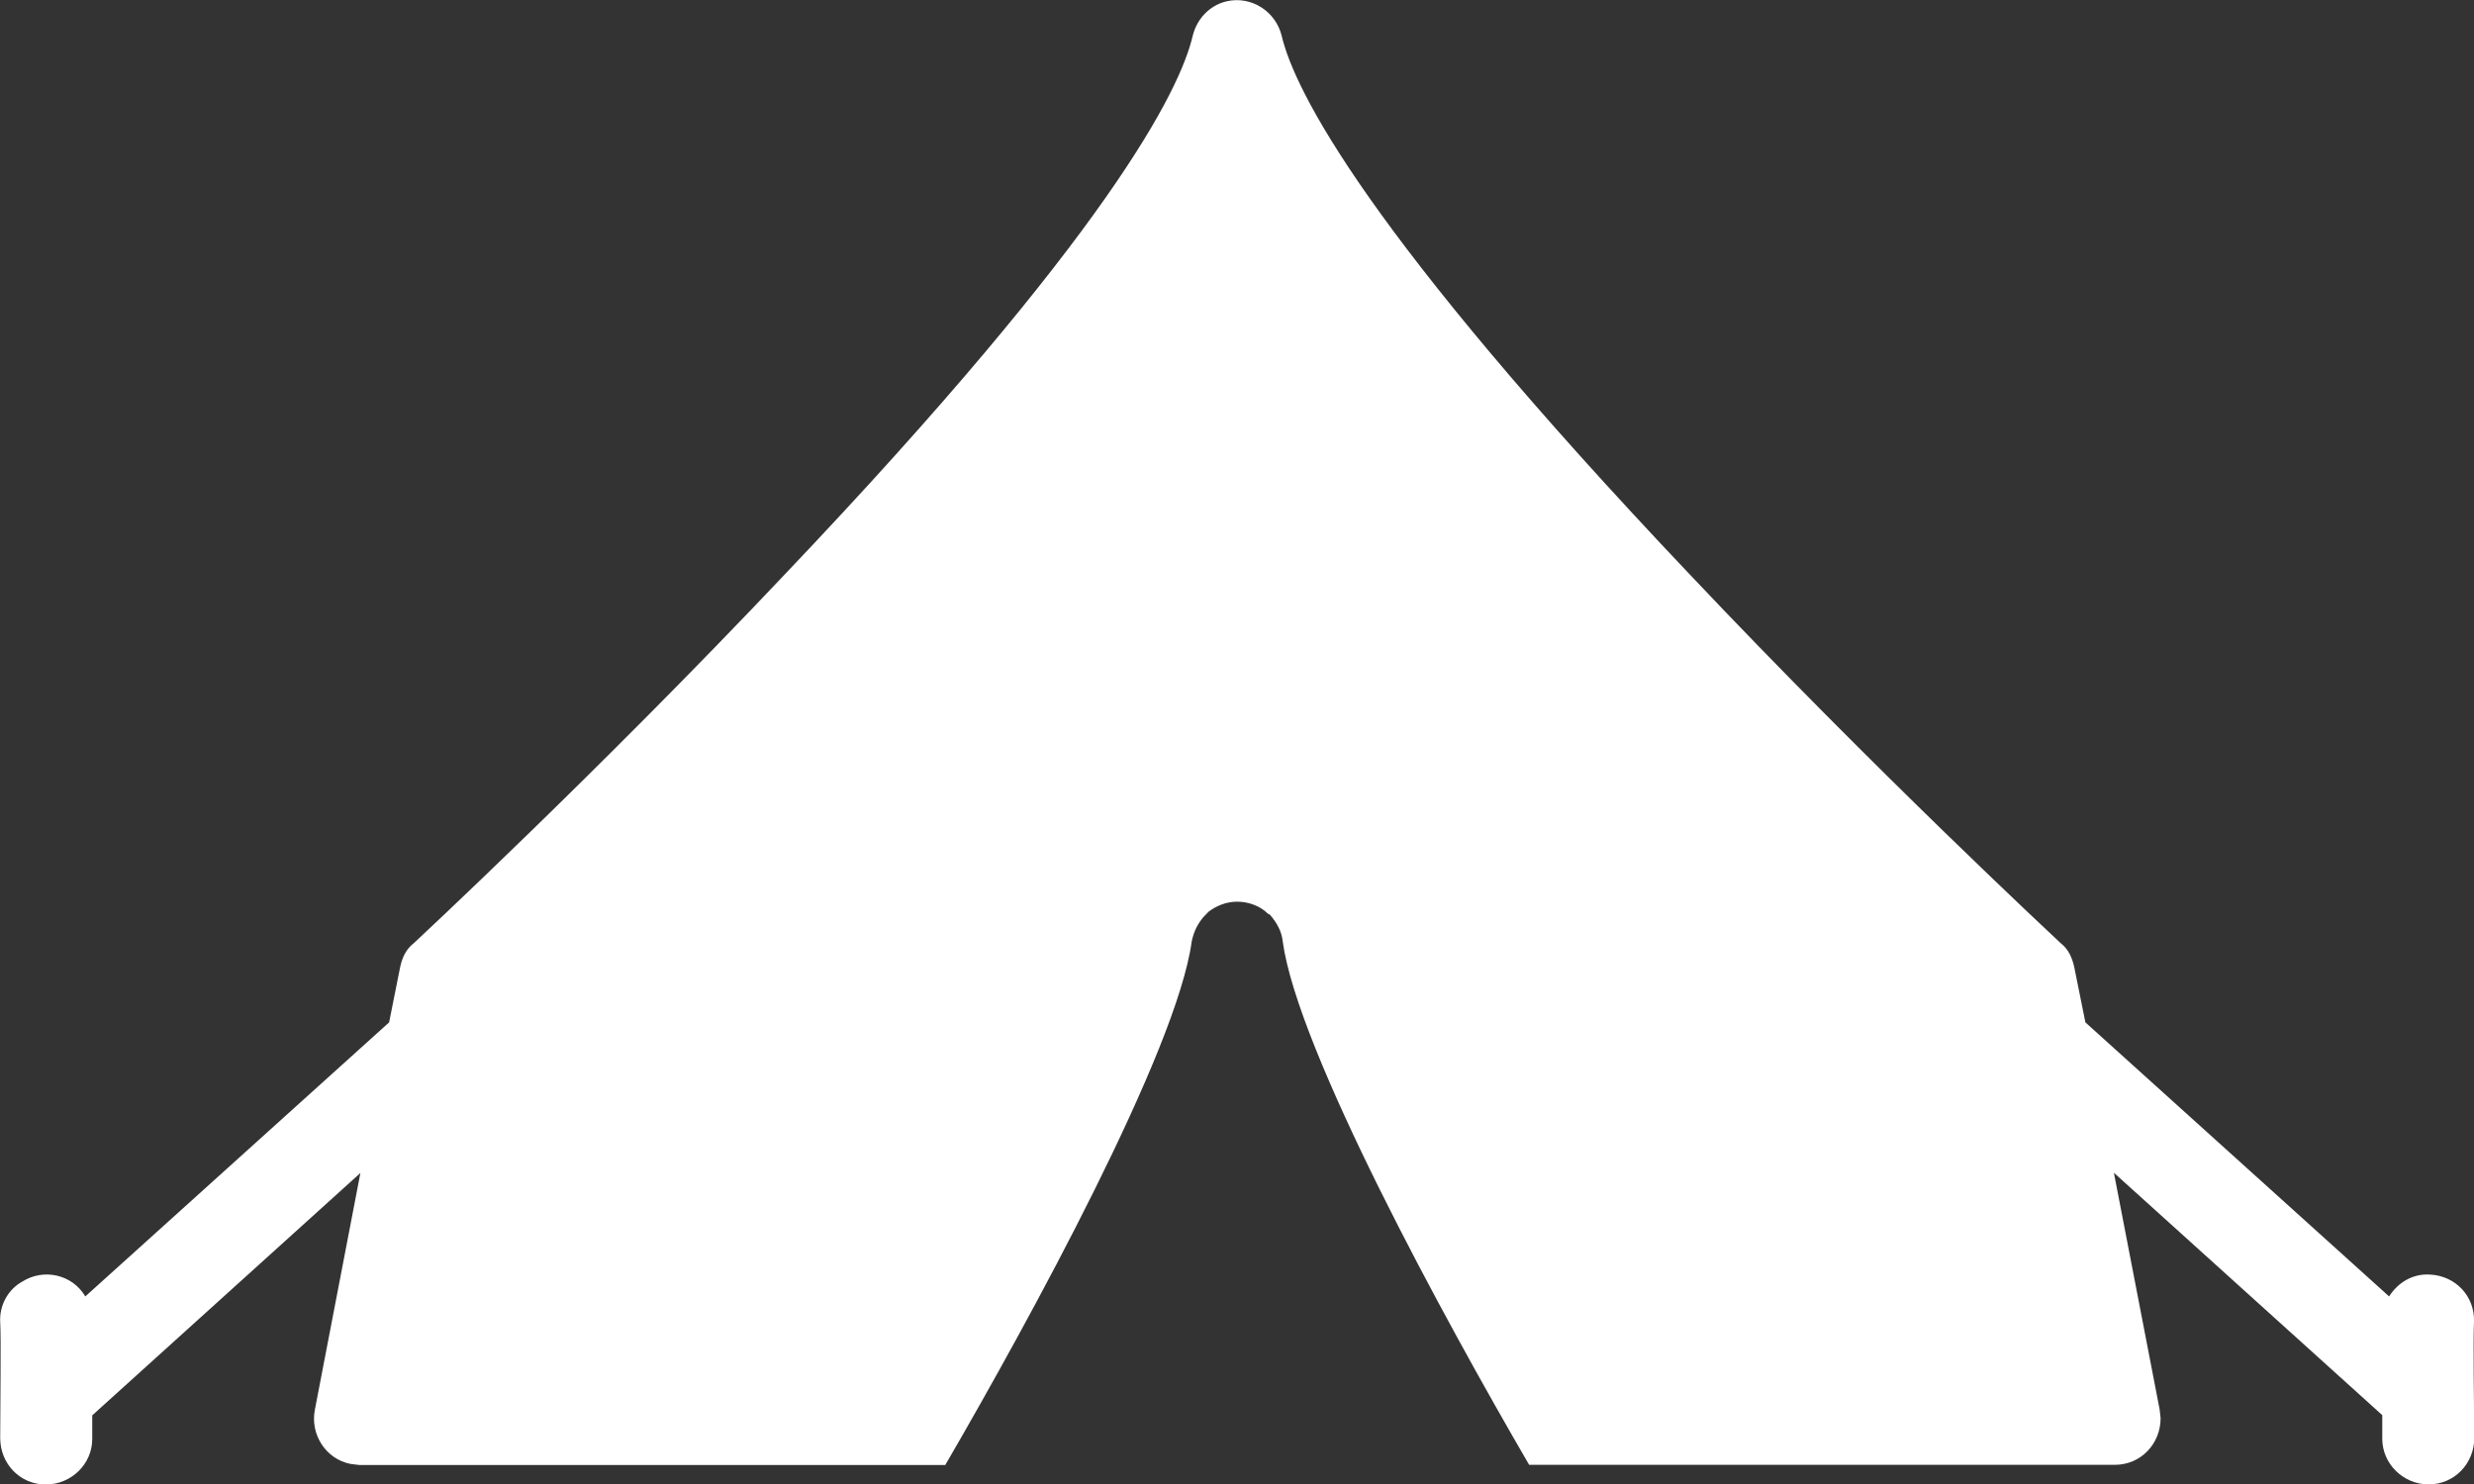 <?xml version="1.0" encoding="utf-8"?>
<!-- Generator: Adobe Illustrator 16.0.0, SVG Export Plug-In . SVG Version: 6.00 Build 0)  -->
<!DOCTYPE svg PUBLIC "-//W3C//DTD SVG 1.1//EN" "http://www.w3.org/Graphics/SVG/1.1/DTD/svg11.dtd">
<svg version="1.1" id="圖層_1" xmlns="http://www.w3.org/2000/svg" xmlns:xlink="http://www.w3.org/1999/xlink" x="0px" y="0px"
	 width="25px" height="15.003px" viewBox="0 0 25 15.003" enable-background="new 0 0 25 15.003" xml:space="preserve">
<rect x="0" y="0" width="25" height="15.003" fill="#333333" stroke="none"/>
<path fill="#FFFFFF" d="M25,13.362c0.01-0.26-0.188-0.469-0.449-0.479c-0.17-0.01-0.319,0.08-0.409,0.221l-3.069-2.77l-0.111-0.551
	c-0.021-0.101-0.06-0.189-0.139-0.25c-0.021-0.021-1.861-1.729-3.75-3.729c-3.271-3.45-3.99-4.89-4.121-5.44
	c-0.06-0.25-0.31-0.41-0.56-0.35c-0.17,0.04-0.3,0.18-0.34,0.35c-0.13,0.55-0.84,1.99-4.12,5.44c-1.89,2-3.73,3.71-3.75,3.729
	c-0.08,0.061-0.12,0.149-0.14,0.25l-0.11,0.551l-3.07,2.77c-0.13-0.221-0.42-0.289-0.64-0.148c-0.14,0.078-0.23,0.238-0.22,0.408
	c0.01,0.15,0,0.9,0,1.17c0,0.262,0.2,0.471,0.46,0.471c0.26,0,0.47-0.209,0.47-0.459v-0.24l2.71-2.45l-0.46,2.392
	c-0.05,0.25,0.11,0.5,0.36,0.549l0.09,0.011h5.92c0.86-1.479,2.34-4.19,2.49-5.29c0.02-0.1,0.06-0.18,0.12-0.25l0.01-0.01
	l0.02-0.021l0.02-0.021c0.08-0.061,0.18-0.102,0.29-0.102s0.23,0.041,0.31,0.121l0.02,0.01c0.07,0.08,0.12,0.17,0.13,0.271
	c0.15,1.101,1.63,3.812,2.49,5.29h5.92c0.26,0,0.461-0.211,0.461-0.471l-0.01-0.09l-0.462-2.391l2.712,2.45v0.239
	c0,0.25,0.209,0.461,0.469,0.461s0.461-0.211,0.461-0.471C25,14.263,24.991,13.513,25,13.362z"/>
</svg>
